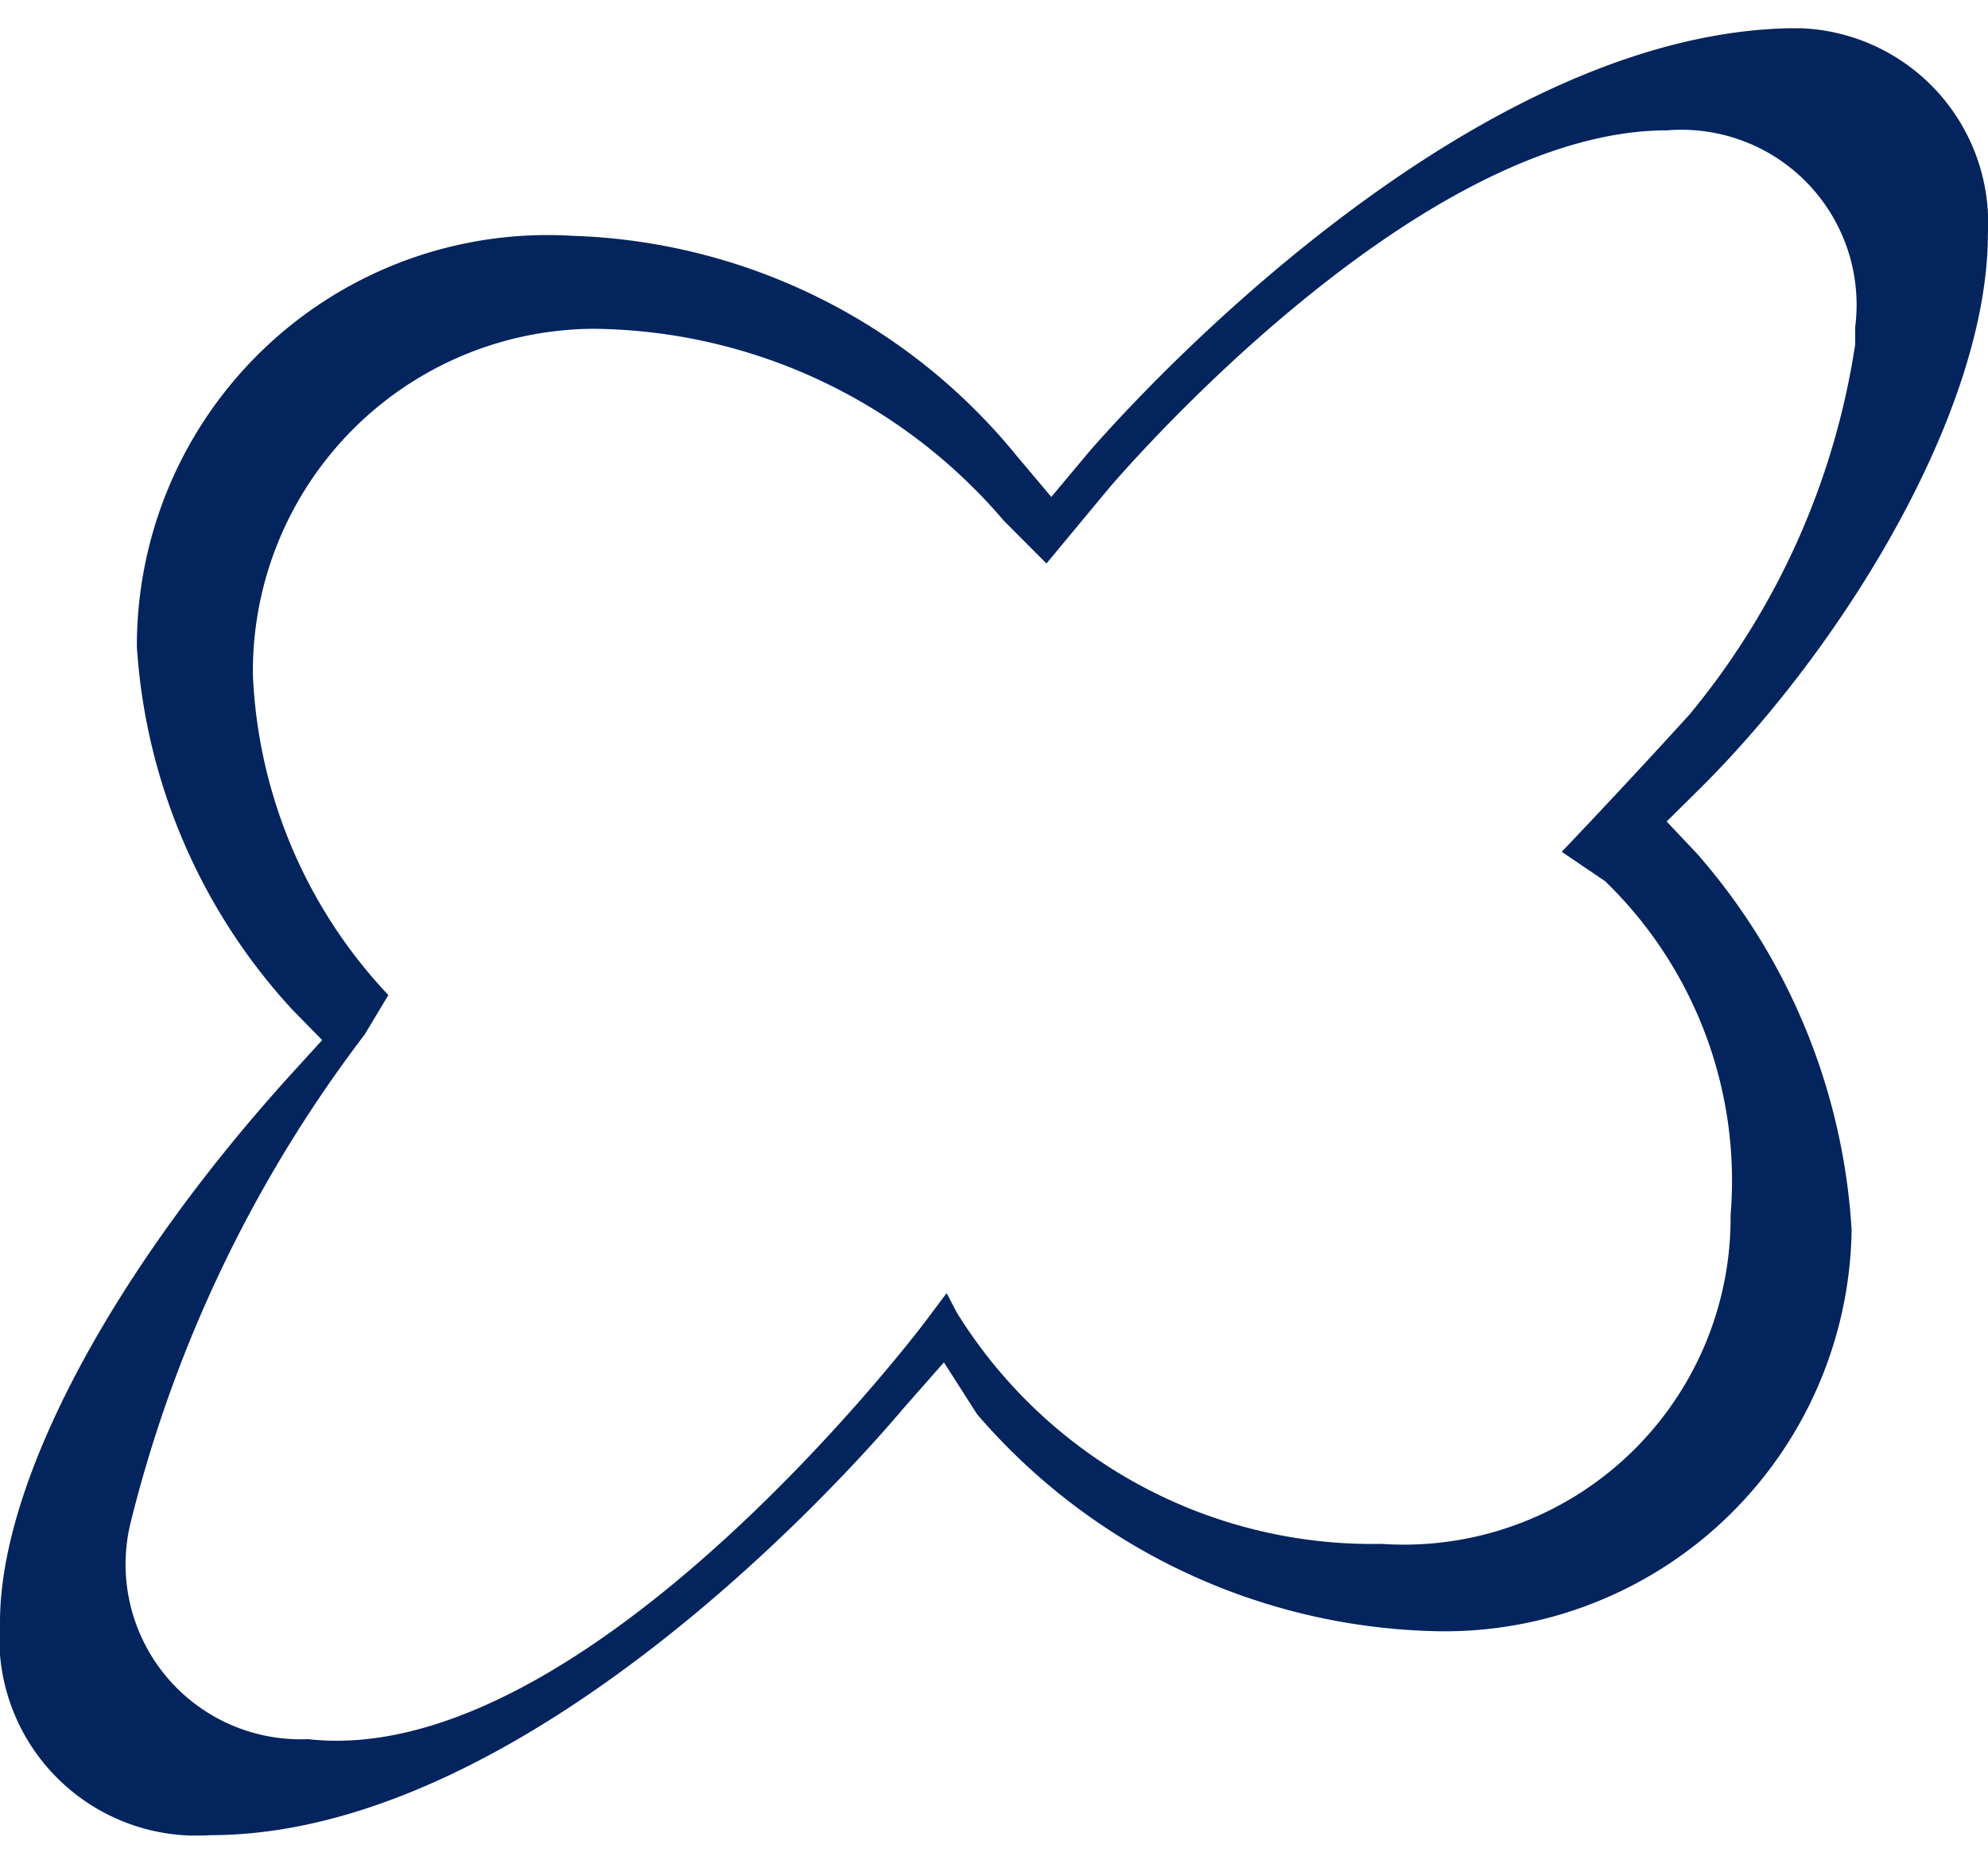 <svg xmlns="http://www.w3.org/2000/svg" width="16" height="15" viewBox="0 0 16.79 15.263">
    <defs>
        <clipPath id="tdz6jbonsa">
            <path data-name="Rettangolo 1345" style="fill:#03245d" d="M0 0h16.79v15.263H0z"/>
        </clipPath>
    </defs>
    <g data-name="Raggruppa 1615" style="clip-path:url(#tdz6jbonsa)">
        <path data-name="Tracciato 934" d="m14.076 6.7.265-.262c1.217-1.2 2.448-3.2 2.448-4.7A1.646 1.646 0 0 0 15.188 0C12.229 0 9.2 3.573 9.172 3.609l-.293.35-.294-.349A5.041 5.041 0 0 0 4.84 1.754a3.469 3.469 0 0 0-3.684 3.471 4.993 4.993 0 0 0 1.312 3.063l.253.258-.244.268C.95 10.492 0 12.272 0 13.461a1.666 1.666 0 0 0 1.776 1.8c2.882 0 5.821-3.568 5.85-3.6l.346-.393.281.439a5.262 5.262 0 0 0 3.913 1.832 3.438 3.438 0 0 0 3.472-3.392 5.3 5.3 0 0 0-1.307-3.177zm-2.229 6.39a4.357 4.357 0 0 1-3.784-2.063l-.089-.172-.192.256s-3.015 4-5.5 3.72A1.561 1.561 0 0 1 .7 12.908c.2-1.854 2.082-4.362 2.082-4.362L3 8.194a4.436 4.436 0 0 1-1.212-2.85 3.054 3.054 0 0 1 3.045-3.09 4.865 4.865 0 0 1 3.652 1.714l.378.379.554-.667S12.109.485 14.4.485a1.562 1.562 0 0 1 1.677 1.757c0 .051 0 .1-.005.154a6.758 6.758 0 0 1-1.481 3.3 73.698 73.698 0 0 1-1.138 1.222l.386.262a3.718 3.718 0 0 1 1.119 2.978 2.914 2.914 0 0 1-3.113 2.931" transform="translate(0 -.001)" style="fill:#03245d"/>
        <path data-name="Tracciato 935" d="m26.7 17.962.251-.248a7.489 7.489 0 0 0 2.319-4.448 1.56 1.56 0 0 0-1.517-1.646c-2.567-.3-5.512 3.183-5.7 3.417l-.278.332-.278-.331a4.775 4.775 0 0 0-3.546-1.758 3.286 3.286 0 0 0-3.49 3.288 4.729 4.729 0 0 0 1.243 2.9l.068.107-.163.293a7.762 7.762 0 0 0-2.242 4.5 1.732 1.732 0 0 0 1.7 1.9c2.729 0 5.5-3.573 5.526-3.607l.328-.372.266.416a4.984 4.984 0 0 0 3.706 1.735 3.257 3.257 0 0 0 3.289-3.213 5.016 5.016 0 0 0-1.239-3.008zm-2.112 6.053A4.127 4.127 0 0 1 21 22.06l-.085-.163-.182.243s-2.855 3.791-5.212 3.524a1.478 1.478 0 0 1-1.5-1.82A11.271 11.271 0 0 1 16 19.713l.2-.333a4.2 4.2 0 0 1-1.144-2.7 2.892 2.892 0 0 1 2.884-2.927 4.608 4.608 0 0 1 3.46 1.623l.358.359.524-.631s2.551-3.027 4.718-3.027a1.479 1.479 0 0 1 1.588 1.664v.146a6.4 6.4 0 0 1-1.4 3.125 71.403 71.403 0 0 1-1.078 1.158l.366.248a3.521 3.521 0 0 1 1.06 2.821 2.76 2.76 0 0 1-2.948 2.776" transform="translate(-12.92 -11.215)" style="fill:#03245d"/>
    </g>
</svg>
